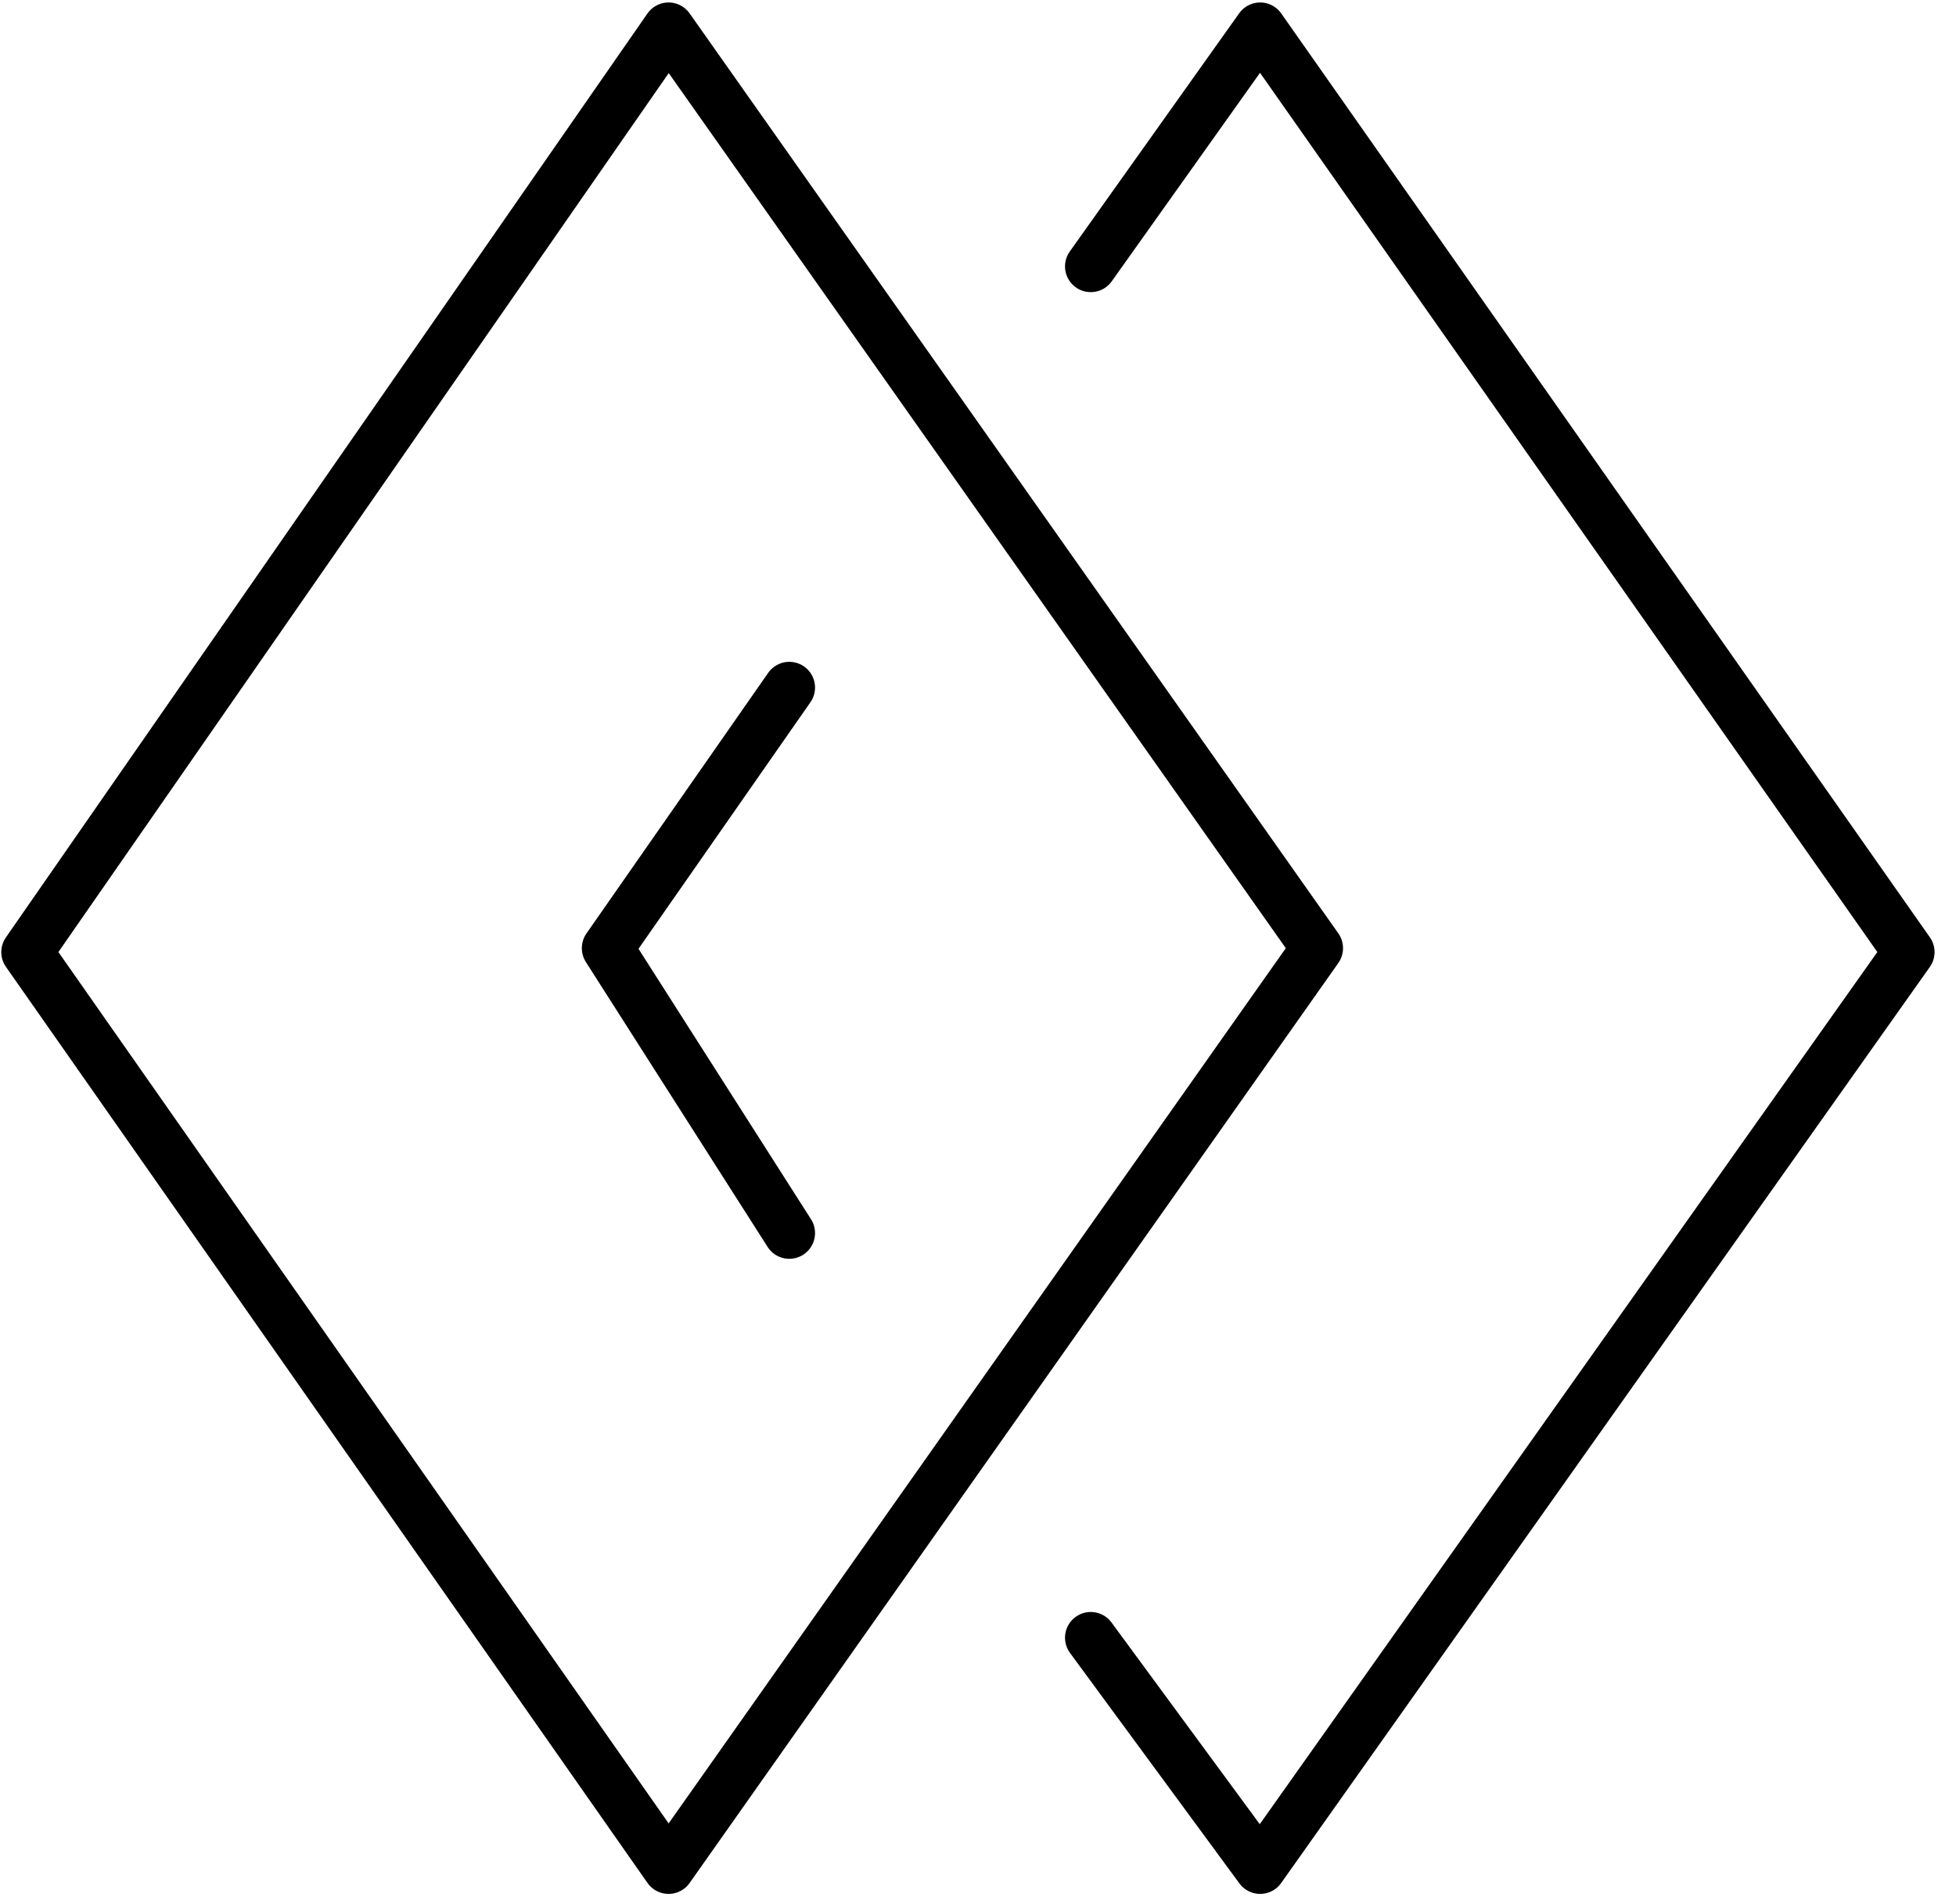 <?xml version="1.0" encoding="UTF-8"?>
<svg xmlns="http://www.w3.org/2000/svg" xmlns:xlink="http://www.w3.org/1999/xlink" width="76px" height="74px" viewBox="0 0 76 74" version="1.1">
  <title>Group 7</title>
  <g id="Page-1" stroke="none" stroke-width="1" fill="none" fill-rule="evenodd" stroke-linejoin="round">
    <g id="Group-7" transform="translate(1.05, 1.096)" stroke="#000000" stroke-width="2">
      <polyline id="Path-2" stroke-linecap="round" points="41.331 9.257 47.913 0 73.117 35.905 47.913 71.505 41.331 62.549"></polyline>
      <polygon id="Path-3" points="24.927 0 50.133 35.752 24.927 71.505 0 35.905"></polygon>
      <polyline id="Path-4" stroke-linecap="round" points="29.618 25.624 22.557 35.752 29.618 46.824"></polyline>
    </g>
  </g>
</svg>
